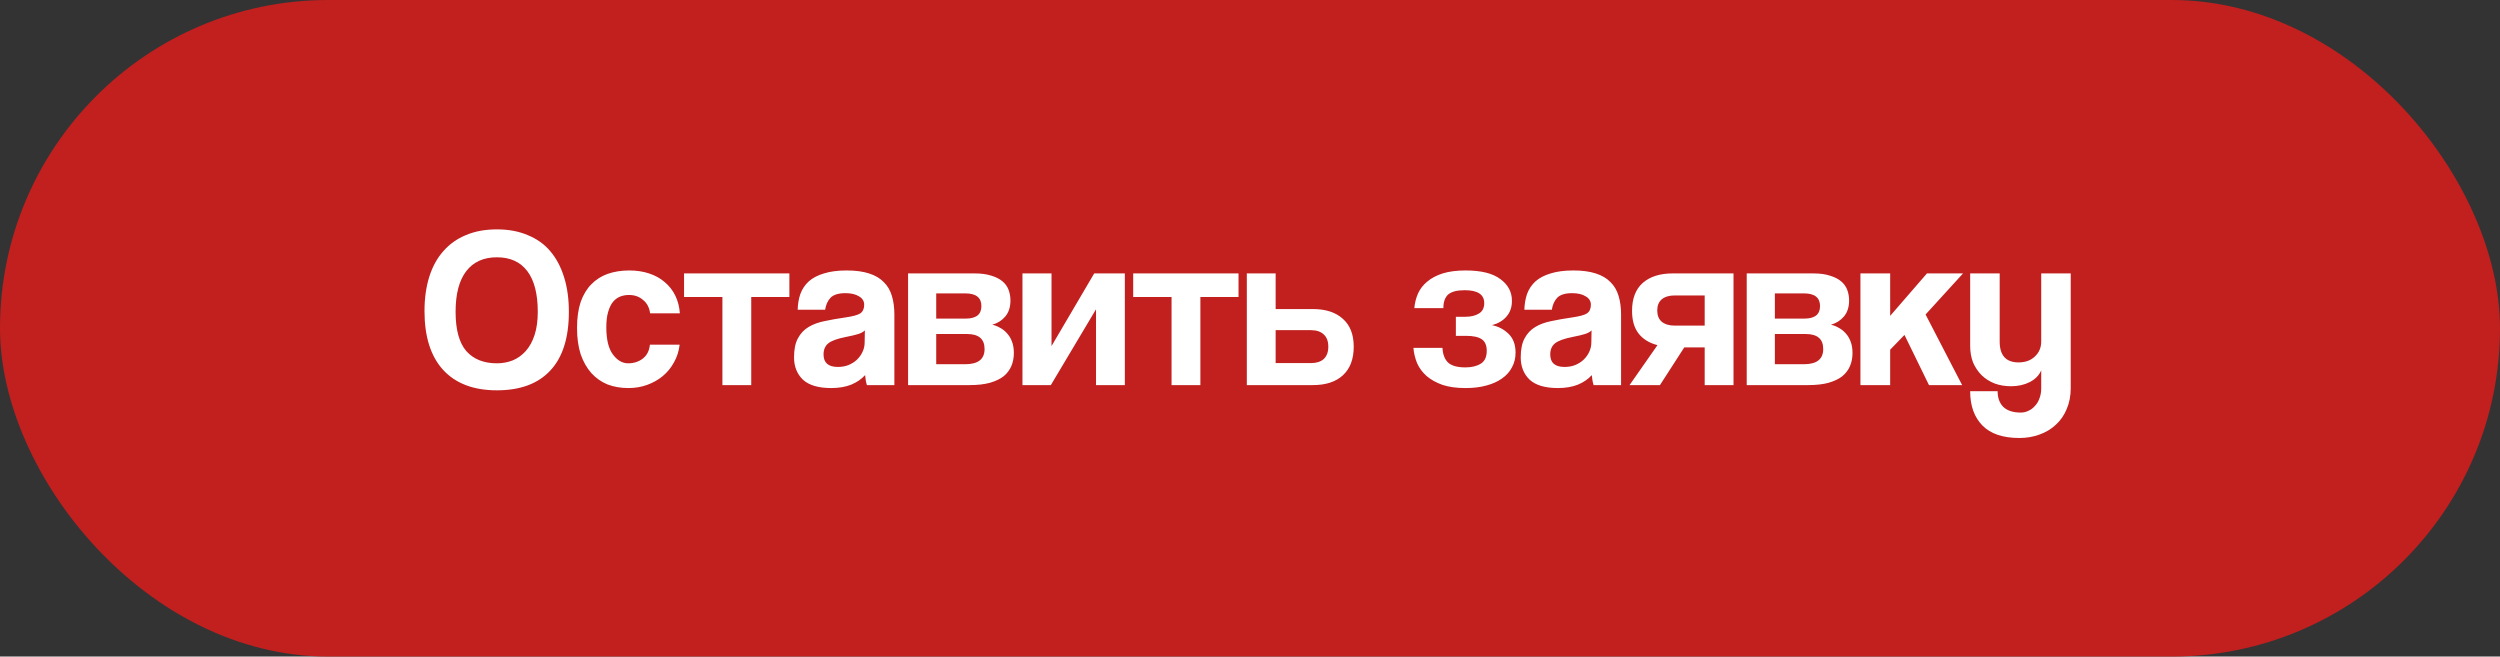 <?xml version="1.0" encoding="UTF-8"?> <svg xmlns="http://www.w3.org/2000/svg" width="396" height="104" viewBox="0 0 396 104" fill="none"><rect x="0" y="0" width="396" height="104" fill="#333333" stroke="none"/><rect width="396" height="104" rx="52" fill="#C21F1F"></rect><path d="M78.711 57.548C79.597 57.548 80.437 57.392 81.228 57.081C82.019 56.745 82.702 56.254 83.277 55.606C83.877 54.935 84.344 54.084 84.68 53.053C85.015 52.022 85.183 50.8 85.183 49.386C85.183 46.557 84.632 44.411 83.529 42.949C82.426 41.487 80.82 40.755 78.711 40.755C76.601 40.755 74.983 41.487 73.856 42.949C72.73 44.411 72.166 46.557 72.166 49.386C72.166 52.214 72.73 54.288 73.856 55.606C75.007 56.901 76.625 57.548 78.711 57.548ZM78.711 61.827C75.019 61.827 72.178 60.748 70.189 58.591C68.223 56.433 67.24 53.329 67.24 49.278C67.24 47.264 67.492 45.454 67.995 43.848C68.498 42.242 69.242 40.887 70.224 39.785C71.207 38.658 72.406 37.807 73.82 37.232C75.235 36.632 76.865 36.333 78.711 36.333C80.532 36.333 82.151 36.632 83.565 37.232C85.003 37.807 86.202 38.658 87.161 39.785C88.12 40.911 88.851 42.29 89.354 43.92C89.858 45.526 90.109 47.348 90.109 49.386C90.109 53.509 89.126 56.613 87.161 58.699C85.219 60.784 82.402 61.827 78.711 61.827ZM107.654 54.599C107.534 55.63 107.235 56.565 106.755 57.404C106.3 58.243 105.712 58.962 104.993 59.562C104.274 60.161 103.447 60.628 102.512 60.964C101.601 61.3 100.606 61.468 99.528 61.468C98.329 61.468 97.226 61.276 96.219 60.892C95.237 60.485 94.386 59.885 93.666 59.094C92.947 58.279 92.384 57.284 91.976 56.11C91.593 54.911 91.401 53.521 91.401 51.938C91.401 50.356 91.593 48.99 91.976 47.839C92.384 46.689 92.947 45.754 93.666 45.035C94.386 44.291 95.249 43.74 96.255 43.38C97.286 43.021 98.425 42.841 99.671 42.841C100.822 42.841 101.865 42.997 102.8 43.309C103.759 43.62 104.586 44.076 105.281 44.675C106 45.274 106.563 45.993 106.971 46.832C107.378 47.672 107.618 48.606 107.69 49.637H102.98C102.86 48.726 102.488 48.019 101.865 47.516C101.266 46.988 100.522 46.725 99.635 46.725C99.132 46.725 98.665 46.809 98.233 46.976C97.802 47.144 97.418 47.432 97.082 47.839C96.771 48.223 96.519 48.75 96.327 49.421C96.135 50.069 96.04 50.872 96.04 51.831C96.04 53.772 96.387 55.211 97.082 56.146C97.778 57.081 98.581 57.548 99.492 57.548C100.403 57.548 101.182 57.296 101.829 56.793C102.476 56.289 102.848 55.558 102.944 54.599H107.654ZM114.43 61V47.048H108.353V43.309H125.038V47.048H118.997V61H114.43ZM136.995 52.334C136.755 52.574 136.407 52.766 135.952 52.909C135.496 53.053 134.837 53.209 133.974 53.377C132.632 53.641 131.709 53.976 131.205 54.384C130.702 54.791 130.45 55.379 130.45 56.146C130.45 57.464 131.205 58.123 132.716 58.123C133.315 58.123 133.866 58.028 134.37 57.836C134.897 57.62 135.341 57.344 135.7 57.009C136.084 56.649 136.383 56.242 136.599 55.786C136.839 55.307 136.959 54.803 136.959 54.276L136.995 52.334ZM137.318 61C137.174 60.544 137.079 60.017 137.031 59.418C136.479 60.041 135.748 60.544 134.837 60.928C133.926 61.288 132.871 61.468 131.673 61.468C129.635 61.468 128.137 61.024 127.178 60.137C126.243 59.226 125.776 58.051 125.776 56.613C125.776 55.343 125.979 54.336 126.387 53.593C126.795 52.825 127.358 52.226 128.077 51.795C128.796 51.363 129.647 51.052 130.63 50.86C131.637 50.644 132.728 50.452 133.902 50.284C135.077 50.117 135.868 49.901 136.276 49.637C136.683 49.349 136.887 48.894 136.887 48.271C136.887 47.695 136.611 47.252 136.06 46.94C135.532 46.605 134.813 46.437 133.902 46.437C132.824 46.437 132.044 46.677 131.565 47.156C131.11 47.636 130.822 48.271 130.702 49.062H126.351C126.375 48.151 126.519 47.312 126.783 46.545C127.07 45.778 127.514 45.118 128.113 44.567C128.736 44.016 129.539 43.596 130.522 43.309C131.505 42.997 132.704 42.841 134.118 42.841C135.508 42.841 136.683 42.997 137.642 43.309C138.625 43.62 139.404 44.076 139.979 44.675C140.579 45.25 141.01 45.981 141.274 46.868C141.537 47.731 141.669 48.714 141.669 49.817V61H137.318ZM143.839 61V43.309H154.374C155.429 43.309 156.316 43.428 157.035 43.668C157.754 43.884 158.342 44.184 158.797 44.567C159.253 44.951 159.576 45.406 159.768 45.934C159.96 46.461 160.056 47.012 160.056 47.588C160.056 48.642 159.78 49.493 159.229 50.141C158.701 50.764 158.018 51.195 157.179 51.435C157.611 51.531 158.03 51.699 158.438 51.938C158.845 52.154 159.205 52.442 159.516 52.801C159.852 53.161 160.116 53.605 160.307 54.132C160.499 54.635 160.595 55.235 160.595 55.93C160.595 56.673 160.463 57.356 160.2 57.98C159.936 58.603 159.528 59.142 158.977 59.598C158.426 60.029 157.694 60.377 156.784 60.64C155.897 60.88 154.83 61 153.583 61H143.839ZM152.9 57.692C154.938 57.692 155.956 56.889 155.956 55.283C155.956 53.7 155.034 52.909 153.188 52.909H148.297V57.692H152.9ZM153.008 50.464C153.775 50.464 154.374 50.308 154.806 49.997C155.237 49.661 155.453 49.158 155.453 48.486C155.453 47.144 154.602 46.473 152.9 46.473H148.297V50.464H153.008ZM161.958 61V43.309H166.561V54.815L173.321 43.309H178.175V61H173.609V48.99L166.453 61H161.958ZM185.574 61V47.048H179.497V43.309H196.182V47.048H190.141V61H185.574ZM202.062 43.309V48.954H207.959C209.996 48.954 211.579 49.469 212.705 50.5C213.856 51.507 214.431 52.981 214.431 54.923C214.431 56.889 213.856 58.399 212.705 59.454C211.579 60.485 209.996 61 207.959 61H197.495V43.309H202.062ZM202.062 52.298V57.512H207.671C208.534 57.512 209.205 57.296 209.685 56.865C210.164 56.409 210.404 55.762 210.404 54.923C210.404 54.06 210.164 53.413 209.685 52.981C209.205 52.526 208.534 52.298 207.671 52.298H202.062ZM230.609 53.197V50.177H232.119C232.982 50.177 233.69 50.009 234.241 49.673C234.816 49.337 235.104 48.786 235.104 48.019C235.104 46.653 234.073 45.969 232.012 45.969C230.789 45.969 229.914 46.197 229.387 46.653C228.883 47.108 228.631 47.827 228.631 48.81H224.029C224.101 47.995 224.292 47.228 224.604 46.509C224.94 45.766 225.431 45.13 226.078 44.603C226.726 44.052 227.541 43.62 228.524 43.309C229.53 42.997 230.741 42.841 232.155 42.841C234.624 42.841 236.458 43.297 237.657 44.208C238.88 45.094 239.491 46.245 239.491 47.66C239.491 48.666 239.203 49.493 238.628 50.141C238.076 50.788 237.309 51.243 236.327 51.507C237.333 51.699 238.208 52.154 238.951 52.873C239.695 53.593 240.066 54.587 240.066 55.858C240.066 56.721 239.874 57.5 239.491 58.195C239.131 58.89 238.604 59.478 237.909 59.957C237.237 60.437 236.41 60.808 235.428 61.072C234.469 61.336 233.378 61.468 232.155 61.468C230.717 61.468 229.494 61.3 228.488 60.964C227.481 60.605 226.642 60.137 225.971 59.562C225.299 58.962 224.796 58.279 224.46 57.512C224.149 56.745 223.957 55.942 223.885 55.103H228.488C228.536 56.11 228.823 56.877 229.351 57.404C229.902 57.932 230.825 58.195 232.119 58.195C233.102 58.195 233.905 58.004 234.529 57.62C235.176 57.236 235.499 56.553 235.499 55.57C235.499 54.707 235.236 54.096 234.708 53.736C234.181 53.377 233.354 53.197 232.227 53.197H230.609ZM252.103 52.334C251.863 52.574 251.516 52.766 251.06 52.909C250.605 53.053 249.946 53.209 249.083 53.377C247.74 53.641 246.817 53.976 246.314 54.384C245.811 54.791 245.559 55.379 245.559 56.146C245.559 57.464 246.314 58.123 247.824 58.123C248.423 58.123 248.975 58.028 249.478 57.836C250.006 57.62 250.449 57.344 250.809 57.009C251.192 56.649 251.492 56.242 251.708 55.786C251.947 55.307 252.067 54.803 252.067 54.276L252.103 52.334ZM252.427 61C252.283 60.544 252.187 60.017 252.139 59.418C251.588 60.041 250.857 60.544 249.946 60.928C249.035 61.288 247.98 61.468 246.781 61.468C244.744 61.468 243.245 61.024 242.287 60.137C241.352 59.226 240.884 58.051 240.884 56.613C240.884 55.343 241.088 54.336 241.496 53.593C241.903 52.825 242.466 52.226 243.186 51.795C243.905 51.363 244.756 51.052 245.739 50.86C246.745 50.644 247.836 50.452 249.011 50.284C250.185 50.117 250.977 49.901 251.384 49.637C251.792 49.349 251.995 48.894 251.995 48.271C251.995 47.695 251.72 47.252 251.168 46.94C250.641 46.605 249.922 46.437 249.011 46.437C247.932 46.437 247.153 46.677 246.674 47.156C246.218 47.636 245.93 48.271 245.811 49.062H241.46C241.484 48.151 241.627 47.312 241.891 46.545C242.179 45.778 242.622 45.118 243.222 44.567C243.845 44.016 244.648 43.596 245.631 43.309C246.614 42.997 247.812 42.841 249.227 42.841C250.617 42.841 251.792 42.997 252.75 43.309C253.733 43.62 254.512 44.076 255.088 44.675C255.687 45.25 256.119 45.981 256.382 46.868C256.646 47.731 256.778 48.714 256.778 49.817V61H252.427ZM270.022 61V55.031H266.786L262.938 61H258.12L262.543 54.671C261.248 54.336 260.254 53.724 259.558 52.837C258.863 51.95 258.516 50.752 258.516 49.242C258.516 47.3 259.079 45.826 260.206 44.819C261.356 43.812 262.938 43.309 264.952 43.309H274.589V61H270.022ZM270.022 51.579V46.797H265.276C264.413 46.797 263.73 47 263.226 47.408C262.747 47.815 262.507 48.403 262.507 49.17C262.507 49.961 262.747 50.56 263.226 50.968C263.73 51.375 264.413 51.579 265.276 51.579H270.022ZM276.68 61V43.309H287.216C288.271 43.309 289.158 43.428 289.877 43.668C290.596 43.884 291.184 44.184 291.639 44.567C292.094 44.951 292.418 45.406 292.61 45.934C292.802 46.461 292.898 47.012 292.898 47.588C292.898 48.642 292.622 49.493 292.071 50.141C291.543 50.764 290.86 51.195 290.021 51.435C290.452 51.531 290.872 51.699 291.279 51.938C291.687 52.154 292.047 52.442 292.358 52.801C292.694 53.161 292.957 53.605 293.149 54.132C293.341 54.635 293.437 55.235 293.437 55.93C293.437 56.673 293.305 57.356 293.041 57.98C292.778 58.603 292.37 59.142 291.819 59.598C291.267 60.029 290.536 60.377 289.625 60.64C288.738 60.88 287.672 61 286.425 61H276.68ZM285.742 57.692C287.78 57.692 288.798 56.889 288.798 55.283C288.798 53.7 287.875 52.909 286.03 52.909H281.139V57.692H285.742ZM285.85 50.464C286.617 50.464 287.216 50.308 287.648 49.997C288.079 49.661 288.295 49.158 288.295 48.486C288.295 47.144 287.444 46.473 285.742 46.473H281.139V50.464H285.85ZM305.551 61L301.668 53.053L299.403 55.391V61H294.692V43.309H299.403V50.033L305.228 43.309H310.945L305.012 49.817L310.801 61H305.551ZM323.329 58.663C322.994 59.454 322.382 60.077 321.495 60.532C320.632 60.964 319.649 61.18 318.547 61.18C317.612 61.18 316.749 61.036 315.958 60.748C315.167 60.437 314.483 60.005 313.908 59.454C313.333 58.879 312.877 58.207 312.542 57.44C312.23 56.649 312.074 55.762 312.074 54.779V43.309H316.749V54.096C316.749 56.301 317.744 57.404 319.733 57.404C320.812 57.404 321.675 57.093 322.322 56.469C322.994 55.846 323.329 55.055 323.329 54.096V43.309H328.004V61.468C328.004 62.714 327.788 63.829 327.357 64.812C326.949 65.794 326.374 66.621 325.631 67.293C324.911 67.964 324.048 68.479 323.042 68.839C322.059 69.198 321.004 69.378 319.877 69.378C317.264 69.378 315.311 68.719 314.016 67.401C312.722 66.082 312.074 64.272 312.074 61.971H316.425C316.425 63.026 316.725 63.853 317.324 64.452C317.947 65.051 318.87 65.351 320.093 65.351C320.524 65.351 320.932 65.255 321.316 65.063C321.699 64.895 322.035 64.644 322.322 64.308C322.634 63.996 322.874 63.601 323.042 63.121C323.233 62.642 323.329 62.115 323.329 61.539V58.663Z" fill="white"></path></svg> 
